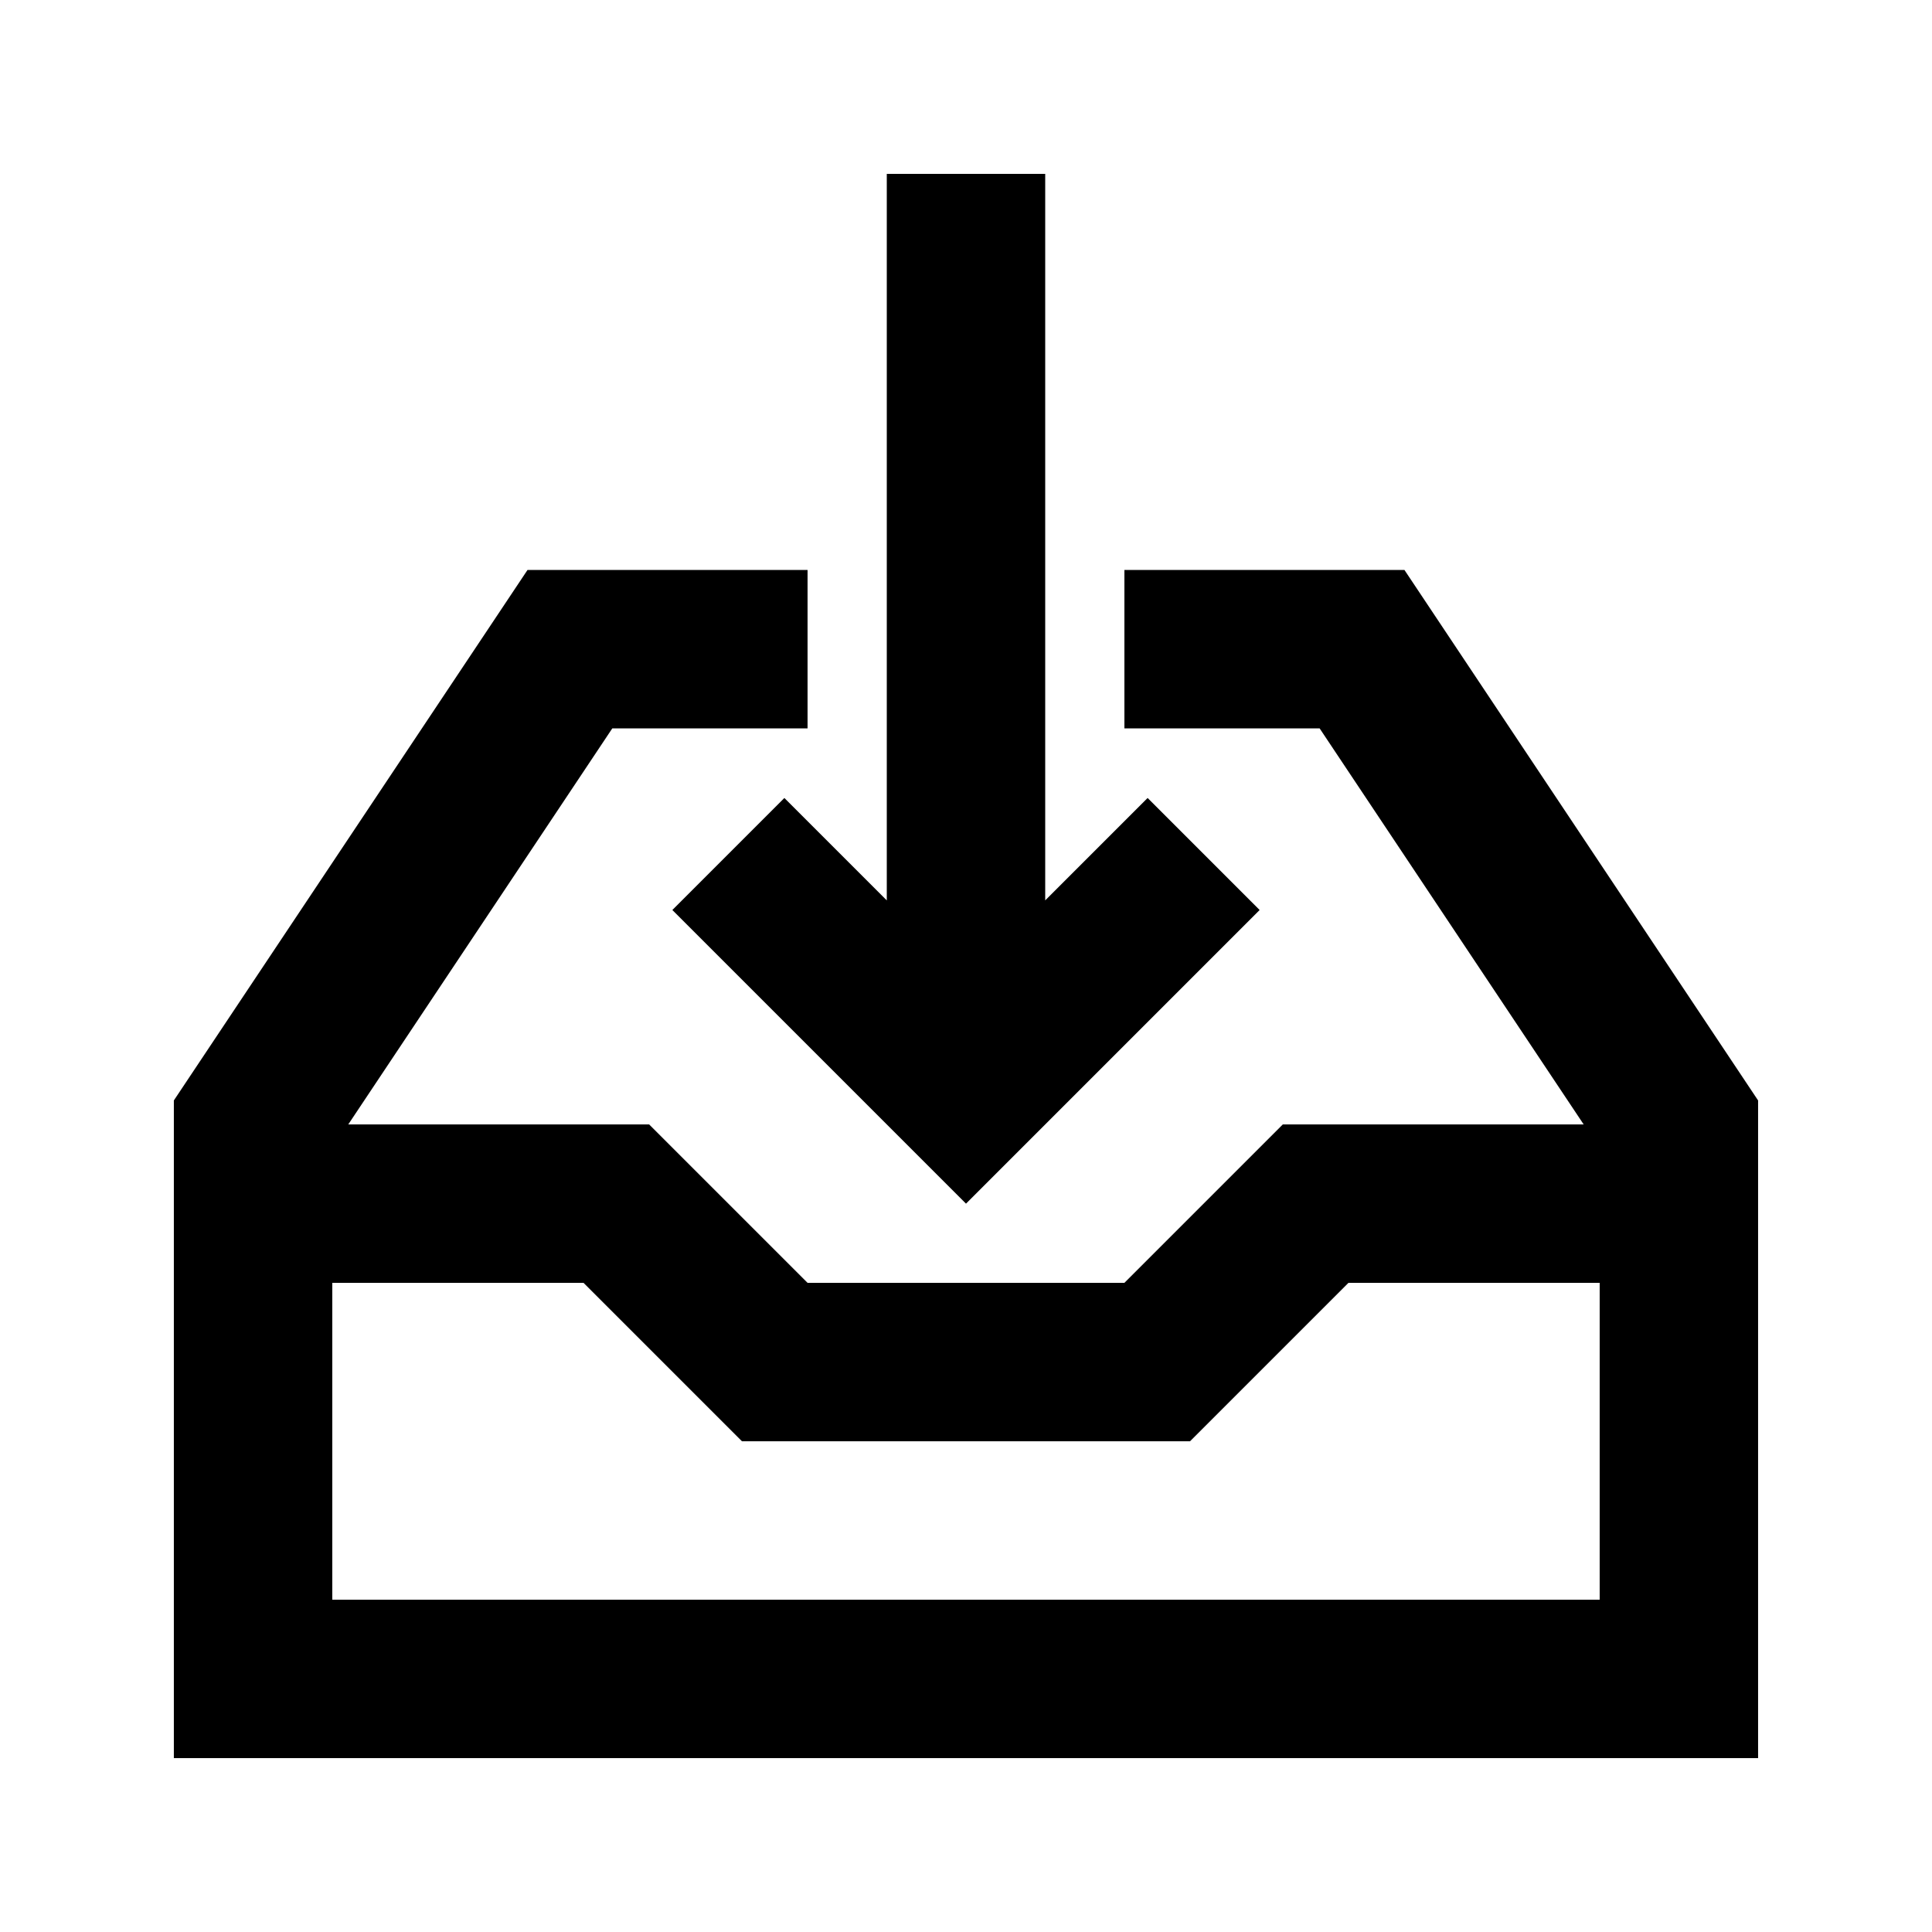 <?xml version="1.0" encoding="UTF-8"?>
<!-- Uploaded to: SVG Find, www.svgfind.com, Generator: SVG Find Mixer Tools -->
<svg fill="#000000" width="800px" height="800px" version="1.1" viewBox="144 144 512 512" xmlns="http://www.w3.org/2000/svg">
 <g>
  <path d="m420.99 382.61 27.141-27.137 29.684 29.688-77.816 77.82-77.82-77.82 29.688-29.688 27.141 27.141v-192.53h41.984z"/>
  <path d="m283.8 295.04h74.211v41.984h-51.742l-69.973 104.96h79.73l41.984 41.98h83.969l41.98-41.98h79.73l-69.973-104.96h-51.738v-41.984h74.211l93.723 140.59v174.29h-419.84v-174.29zm175.57 230.91 41.984-41.984h66.578v83.969h-335.87v-83.969h66.578l41.984 41.984z" fill-rule="evenodd"/>
 </g>
</svg>